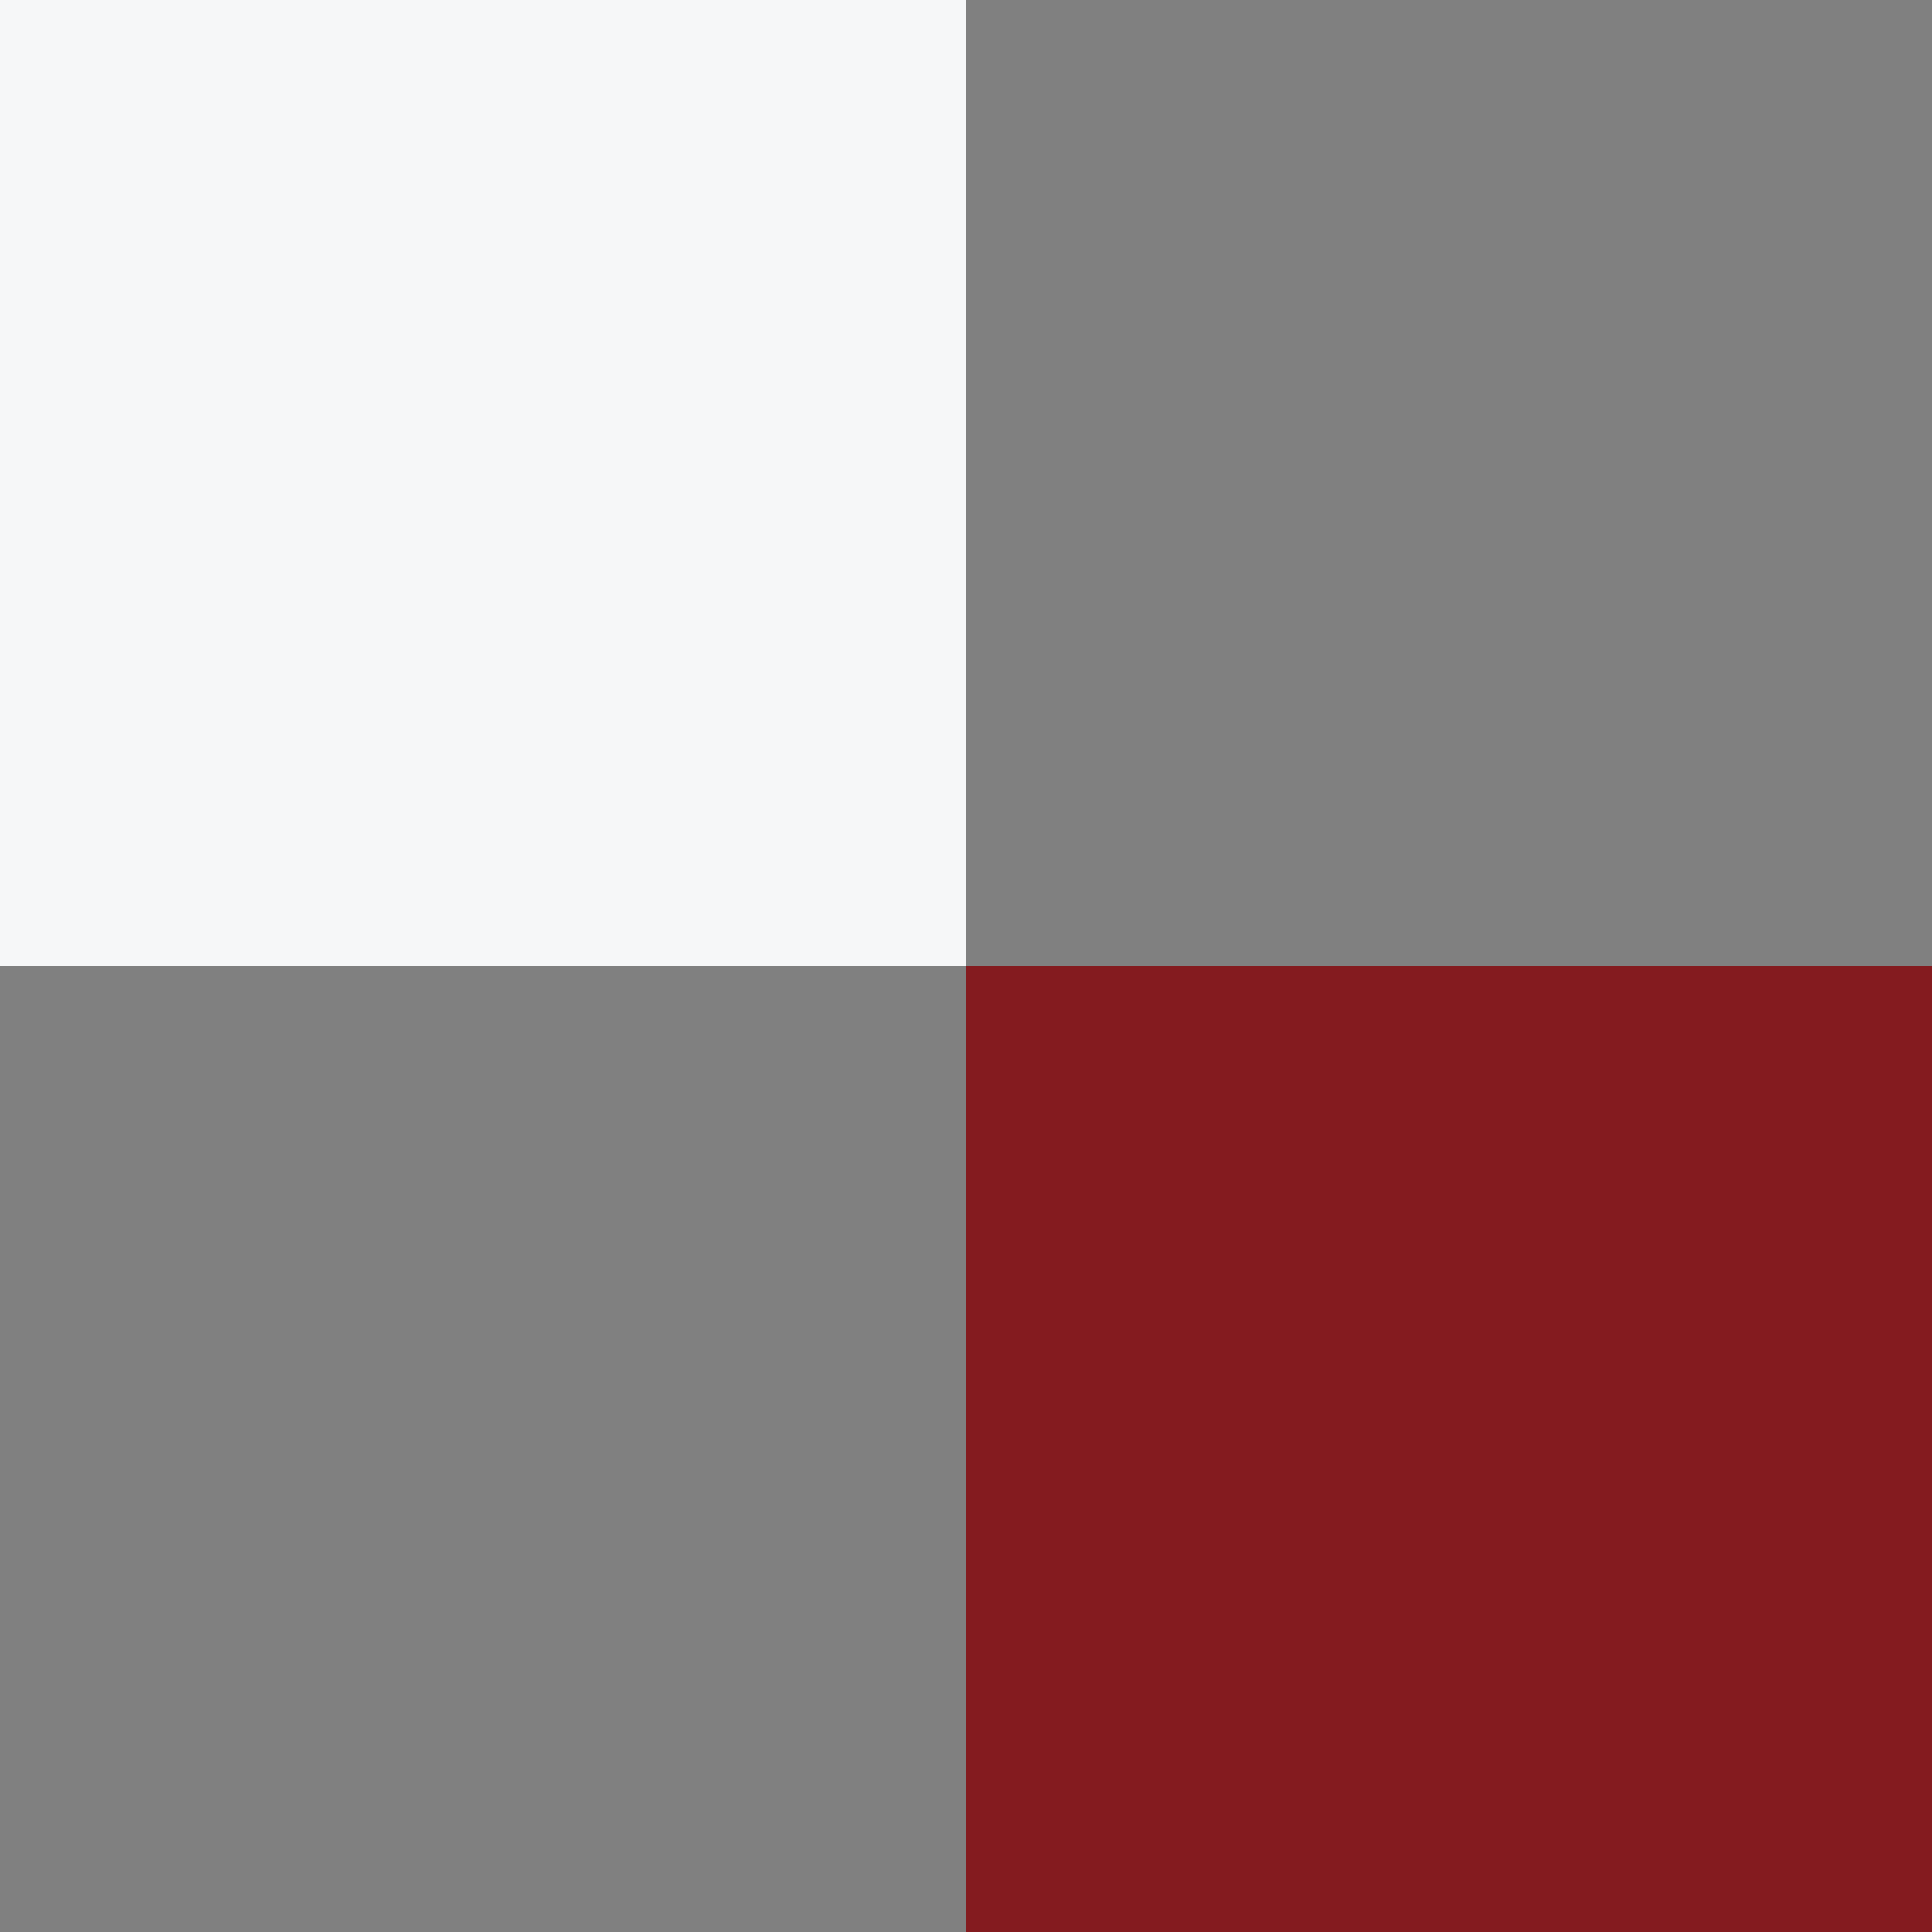 <svg width="98" height="98" viewBox="0 0 98 98" fill="none" xmlns="http://www.w3.org/2000/svg">
<rect x="0" y="0" width="98" height="98" fill="#808080" stroke="none"/>
<rect x="49" y="98" width="49" height="49" transform="rotate(-90 49 98)" fill="#841B1F"/>
<rect y="49" width="49" height="49" transform="rotate(-90 0 49)" fill="#F6F7F8"/>
</svg>
